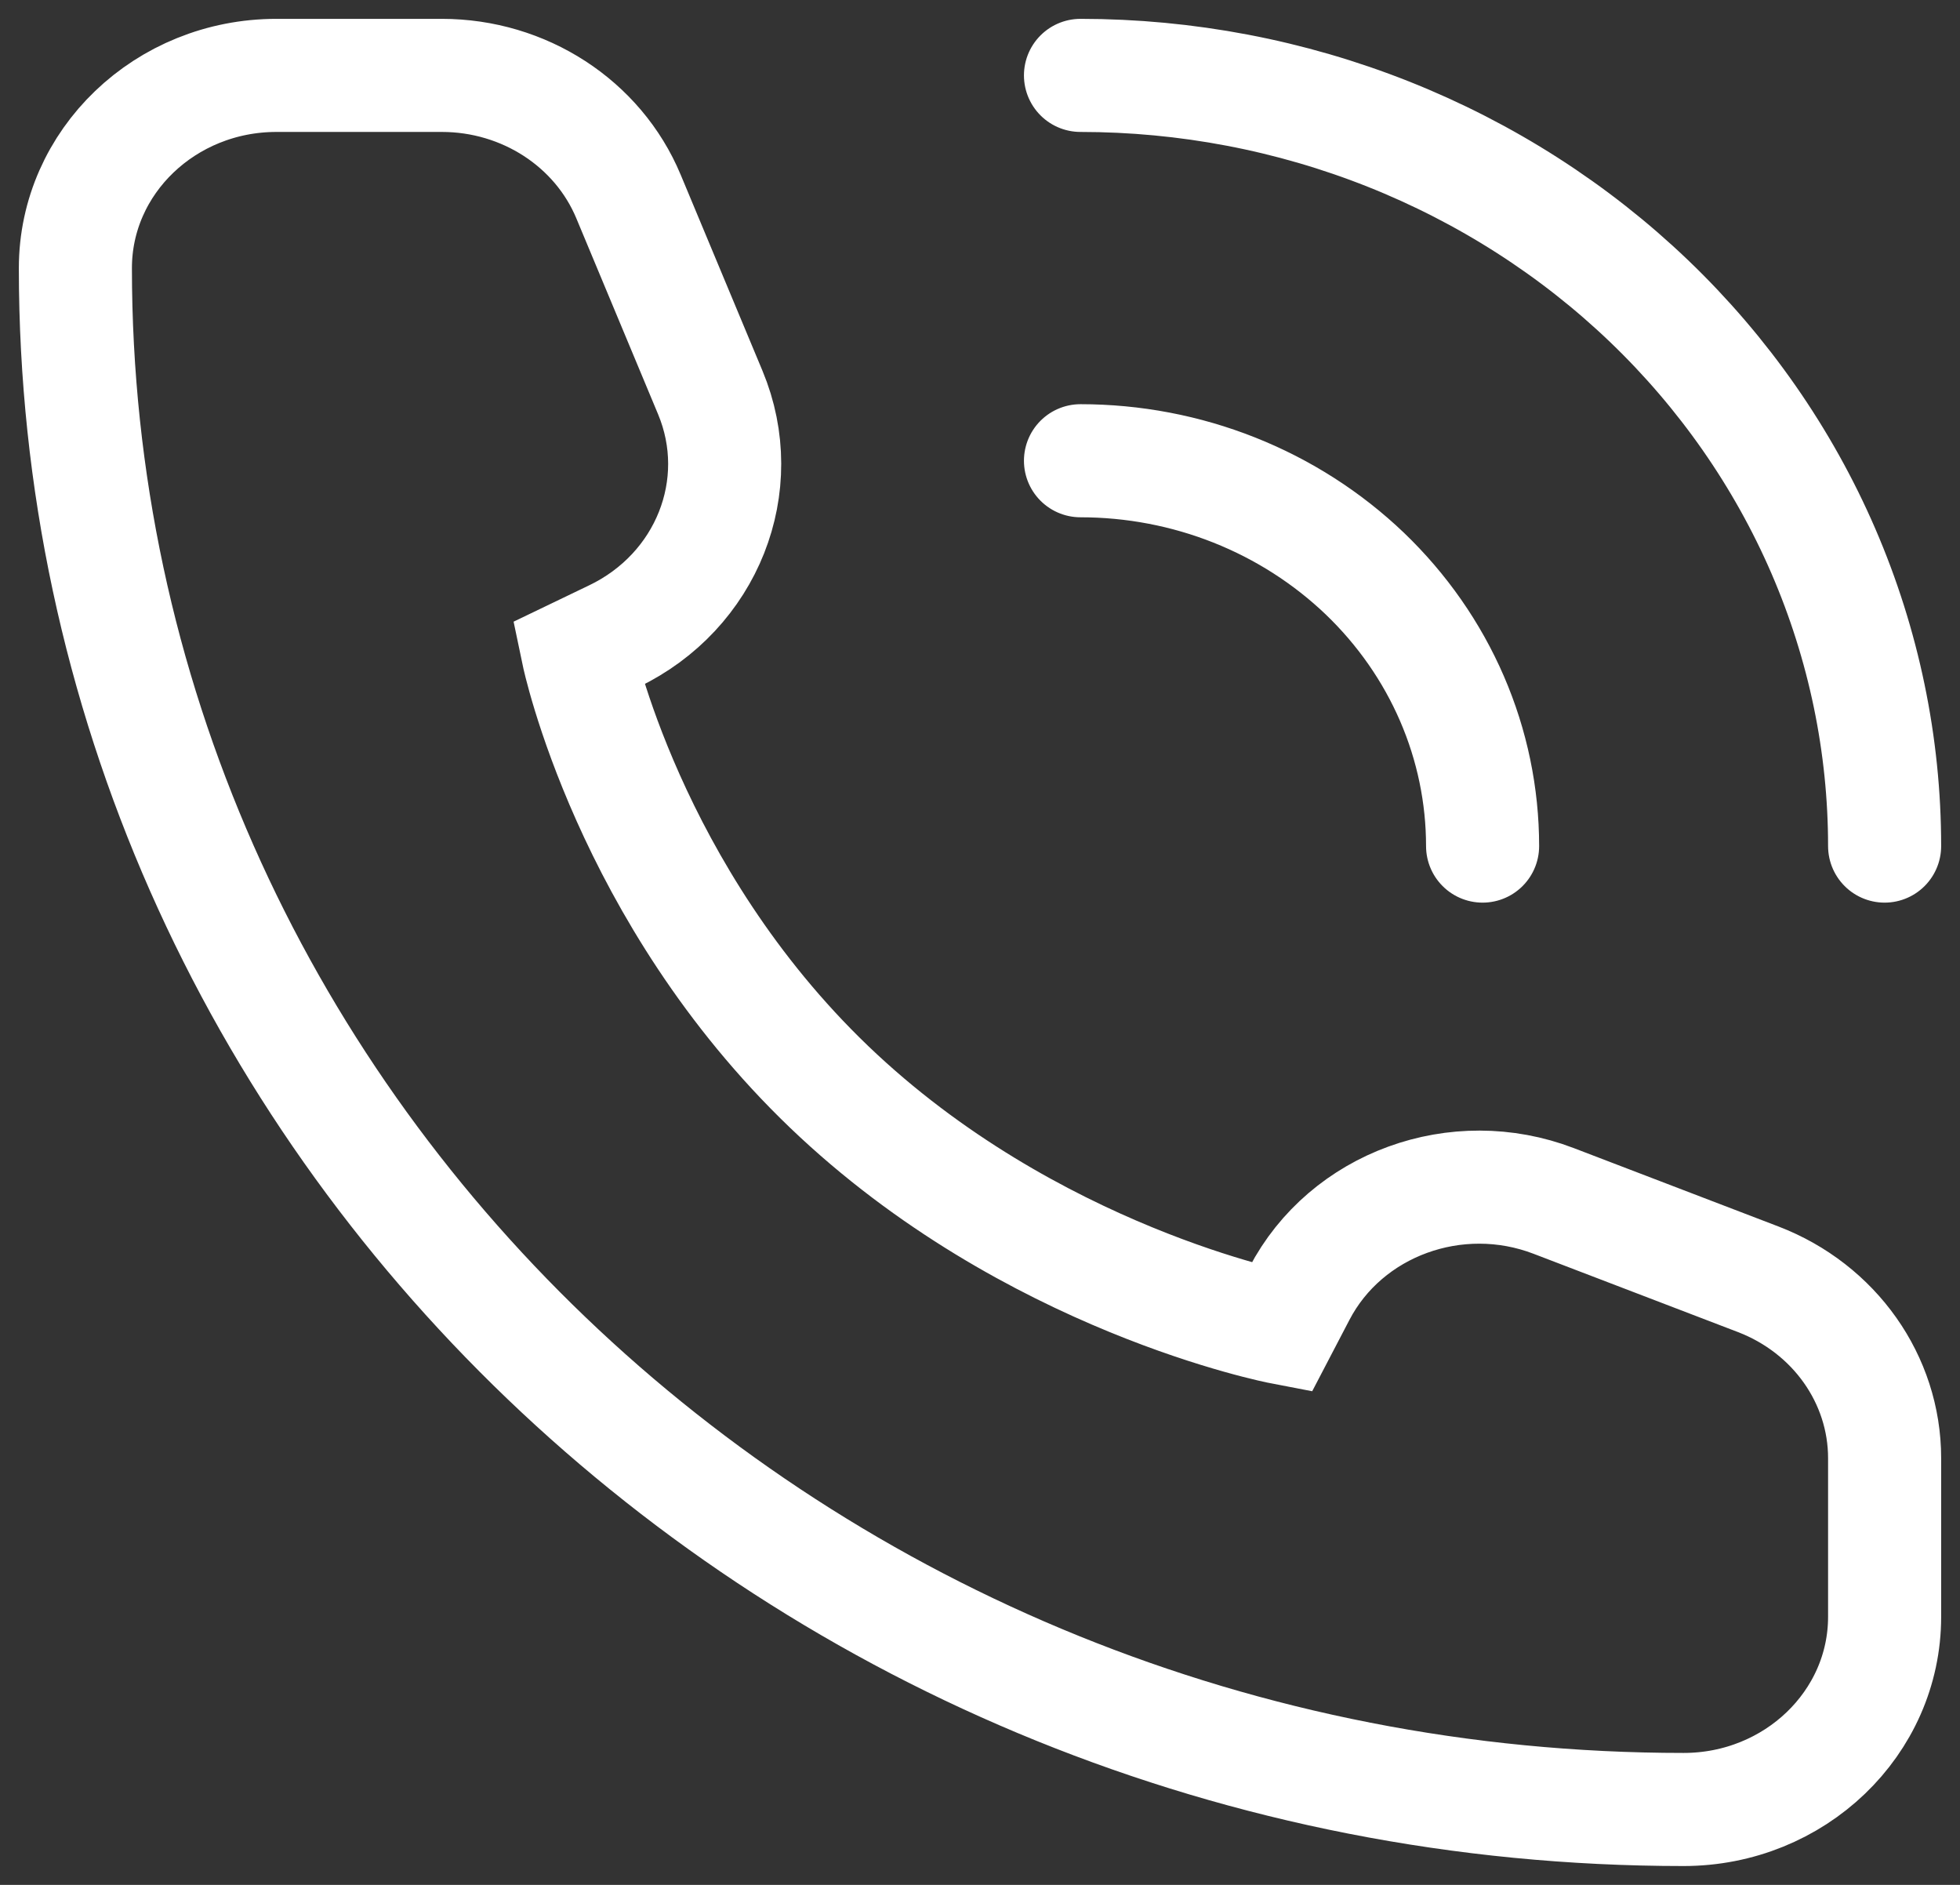 <svg width="26" height="25" viewBox="0 0 26 25" fill="none" xmlns="http://www.w3.org/2000/svg">
<rect x="0" y="0" width="26" height="25" fill="#333333" stroke="none"/>
<path d="M19.667 11.222C19.667 10.551 19.529 9.886 19.261 9.266C18.993 8.646 18.6 8.083 18.105 7.608C17.609 7.134 17.021 6.757 16.374 6.5C15.727 6.243 15.034 6.111 14.333 6.111M25 11.222C25 9.88 24.724 8.551 24.188 7.31C23.652 6.07 22.866 4.943 21.876 3.994C20.885 3.045 19.709 2.292 18.415 1.778C17.121 1.264 15.734 1 14.333 1M25 19.341V21.444C25 22.856 23.806 24 22.333 24C10.551 24 1 14.847 1 3.556C1 2.144 2.194 1 3.667 1H5.861C6.952 1 7.932 1.636 8.337 2.606L9.422 5.206C9.937 6.44 9.379 7.846 8.139 8.44L7.667 8.667C7.667 8.667 8.333 11.861 11 14.417C13.667 16.972 17 17.611 17 17.611L17.236 17.159C17.856 15.97 19.324 15.435 20.611 15.929L23.324 16.968C24.336 17.357 25 18.296 25 19.341Z" stroke="white" stroke-width="1.5" stroke-linecap="round"/>
</svg>
